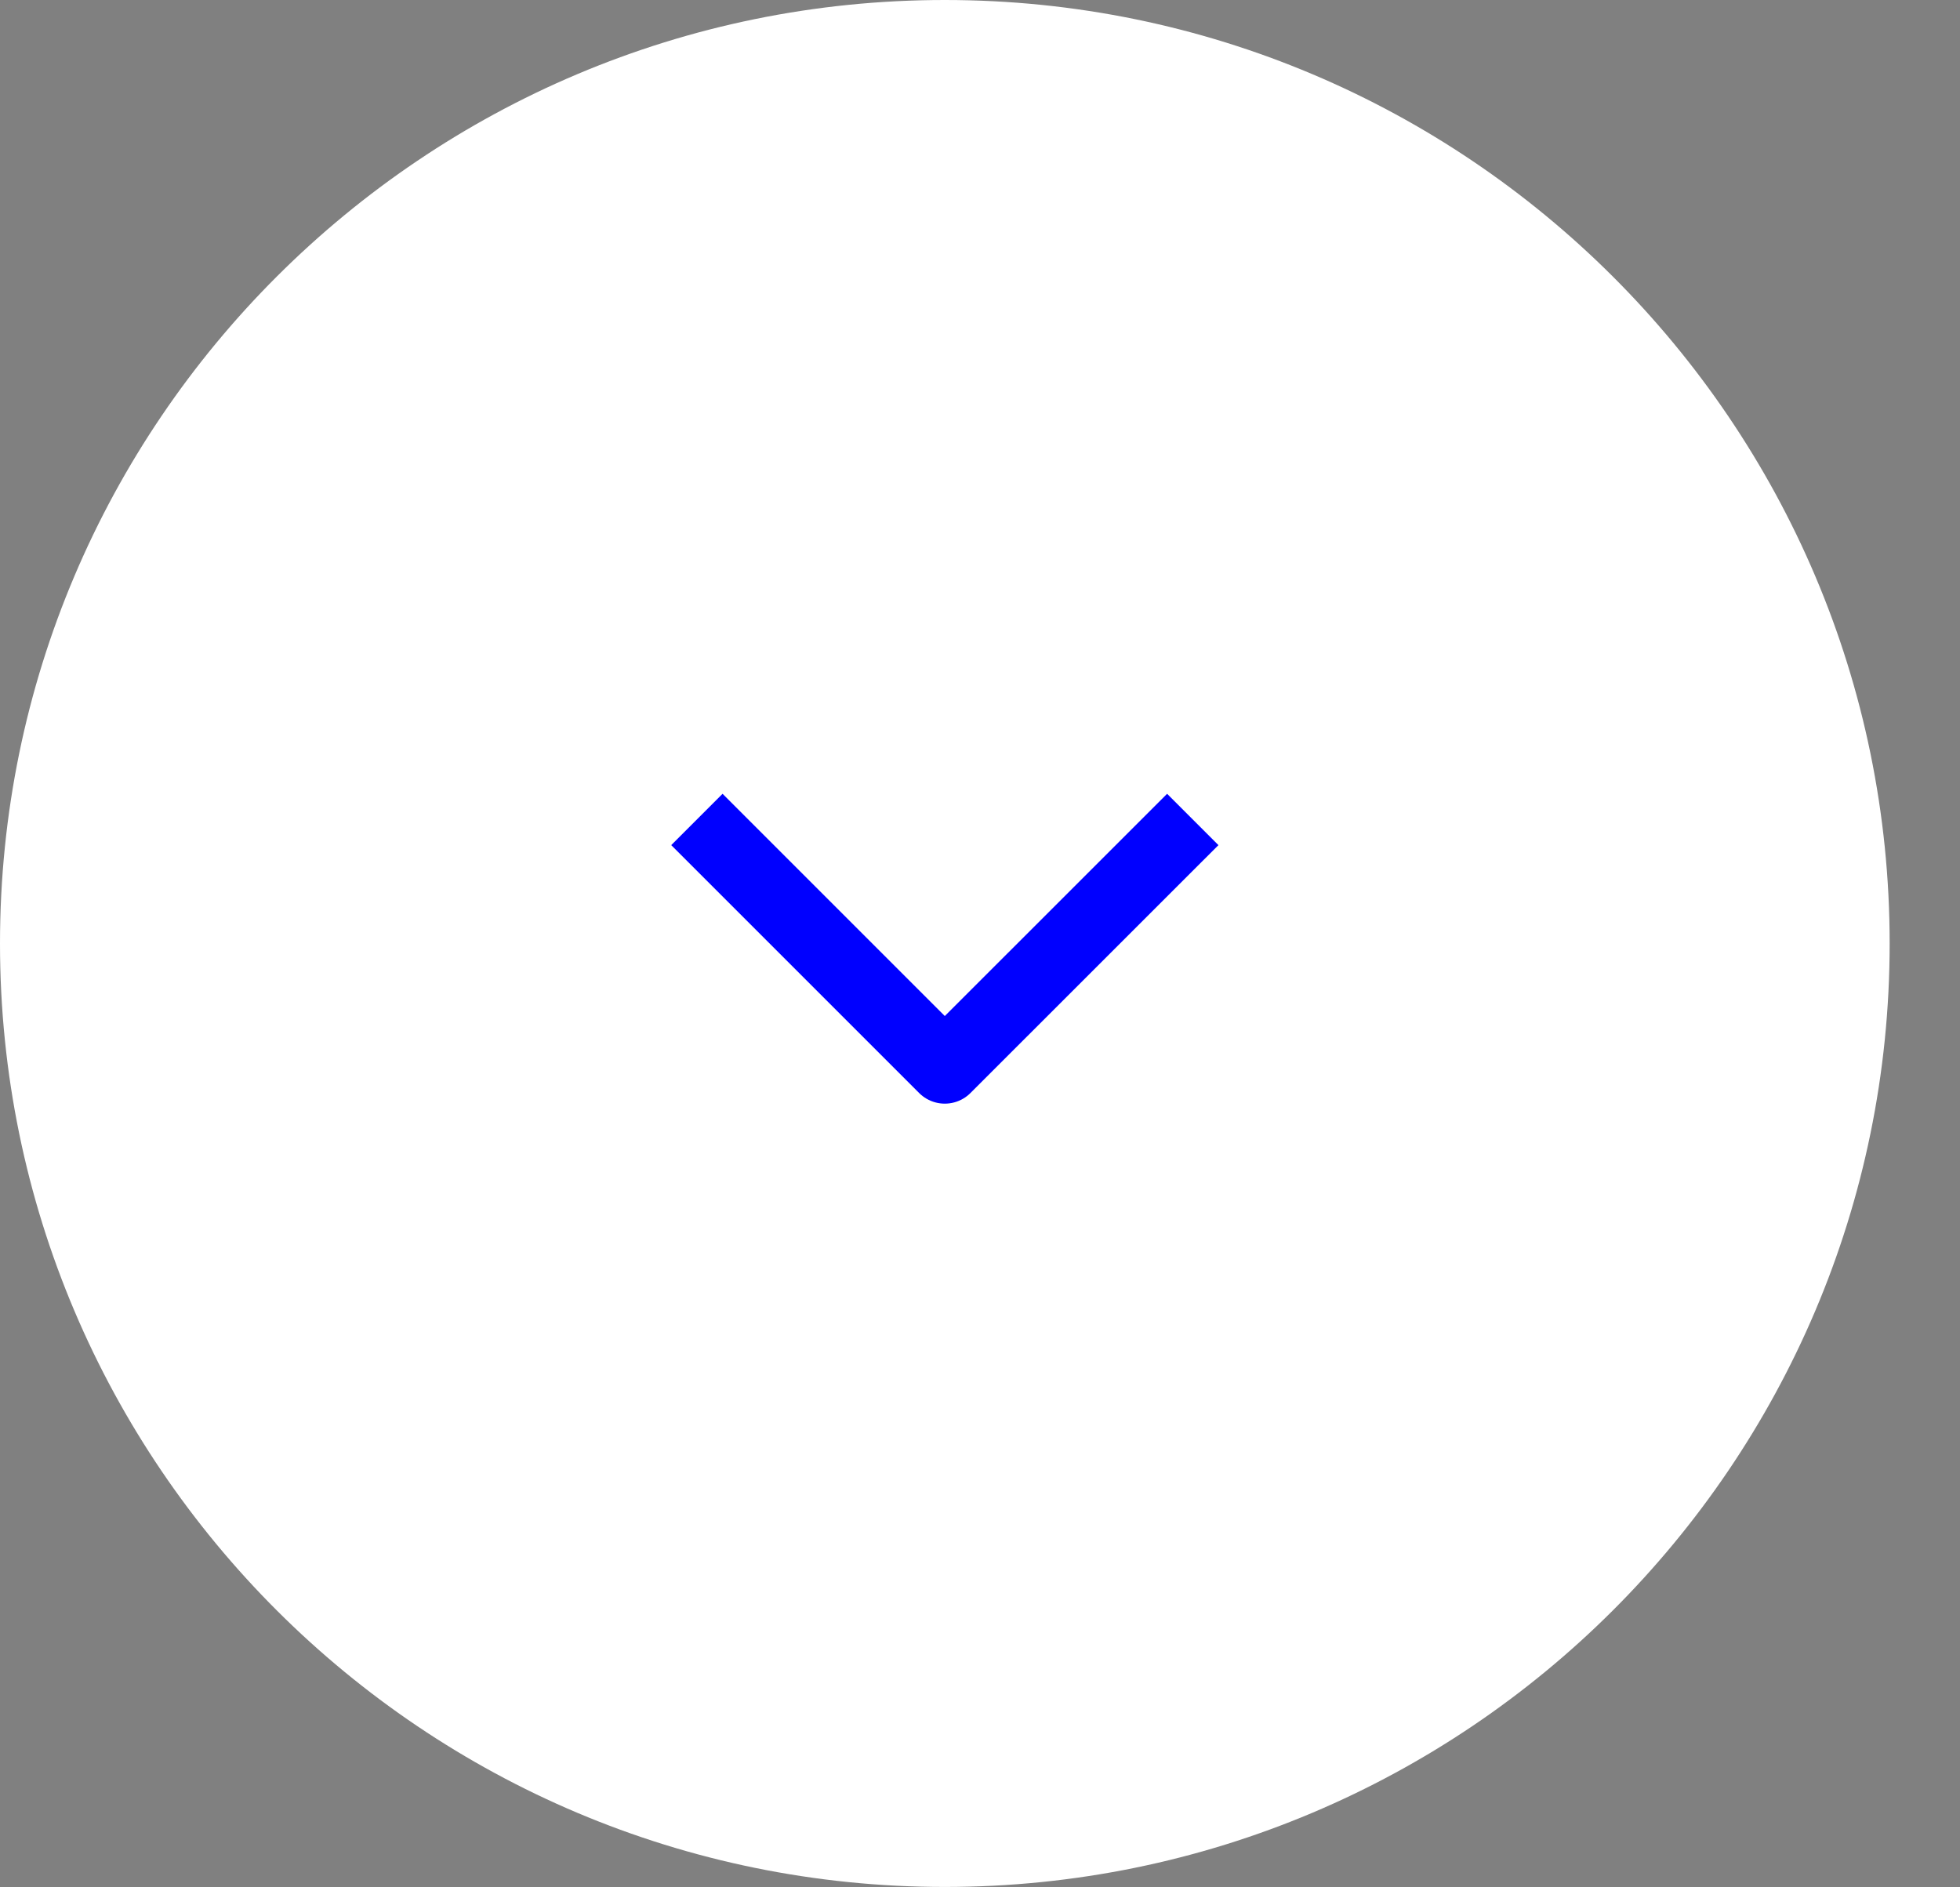 <svg width="27" height="26" viewBox="0 0 27 26" fill="none" xmlns="http://www.w3.org/2000/svg">
<rect x="0" y="0" width="27" height="26" fill="#808080" stroke="none"/>
<path d="M0 12.998C0 5.819 5.837 0 13.015 0C20.194 0 26.031 5.819 26.031 12.998C26.031 20.176 20.194 25.995 13.015 25.995C5.837 25.995 0 20.176 0 12.998Z" fill="white"/>
<path d="M9.6 11.289L13.015 14.704L16.431 11.289" stroke="#0000FF" strokeWidth="2" strokeLinecap="round" stroke-linejoin="round"/>
</svg>
